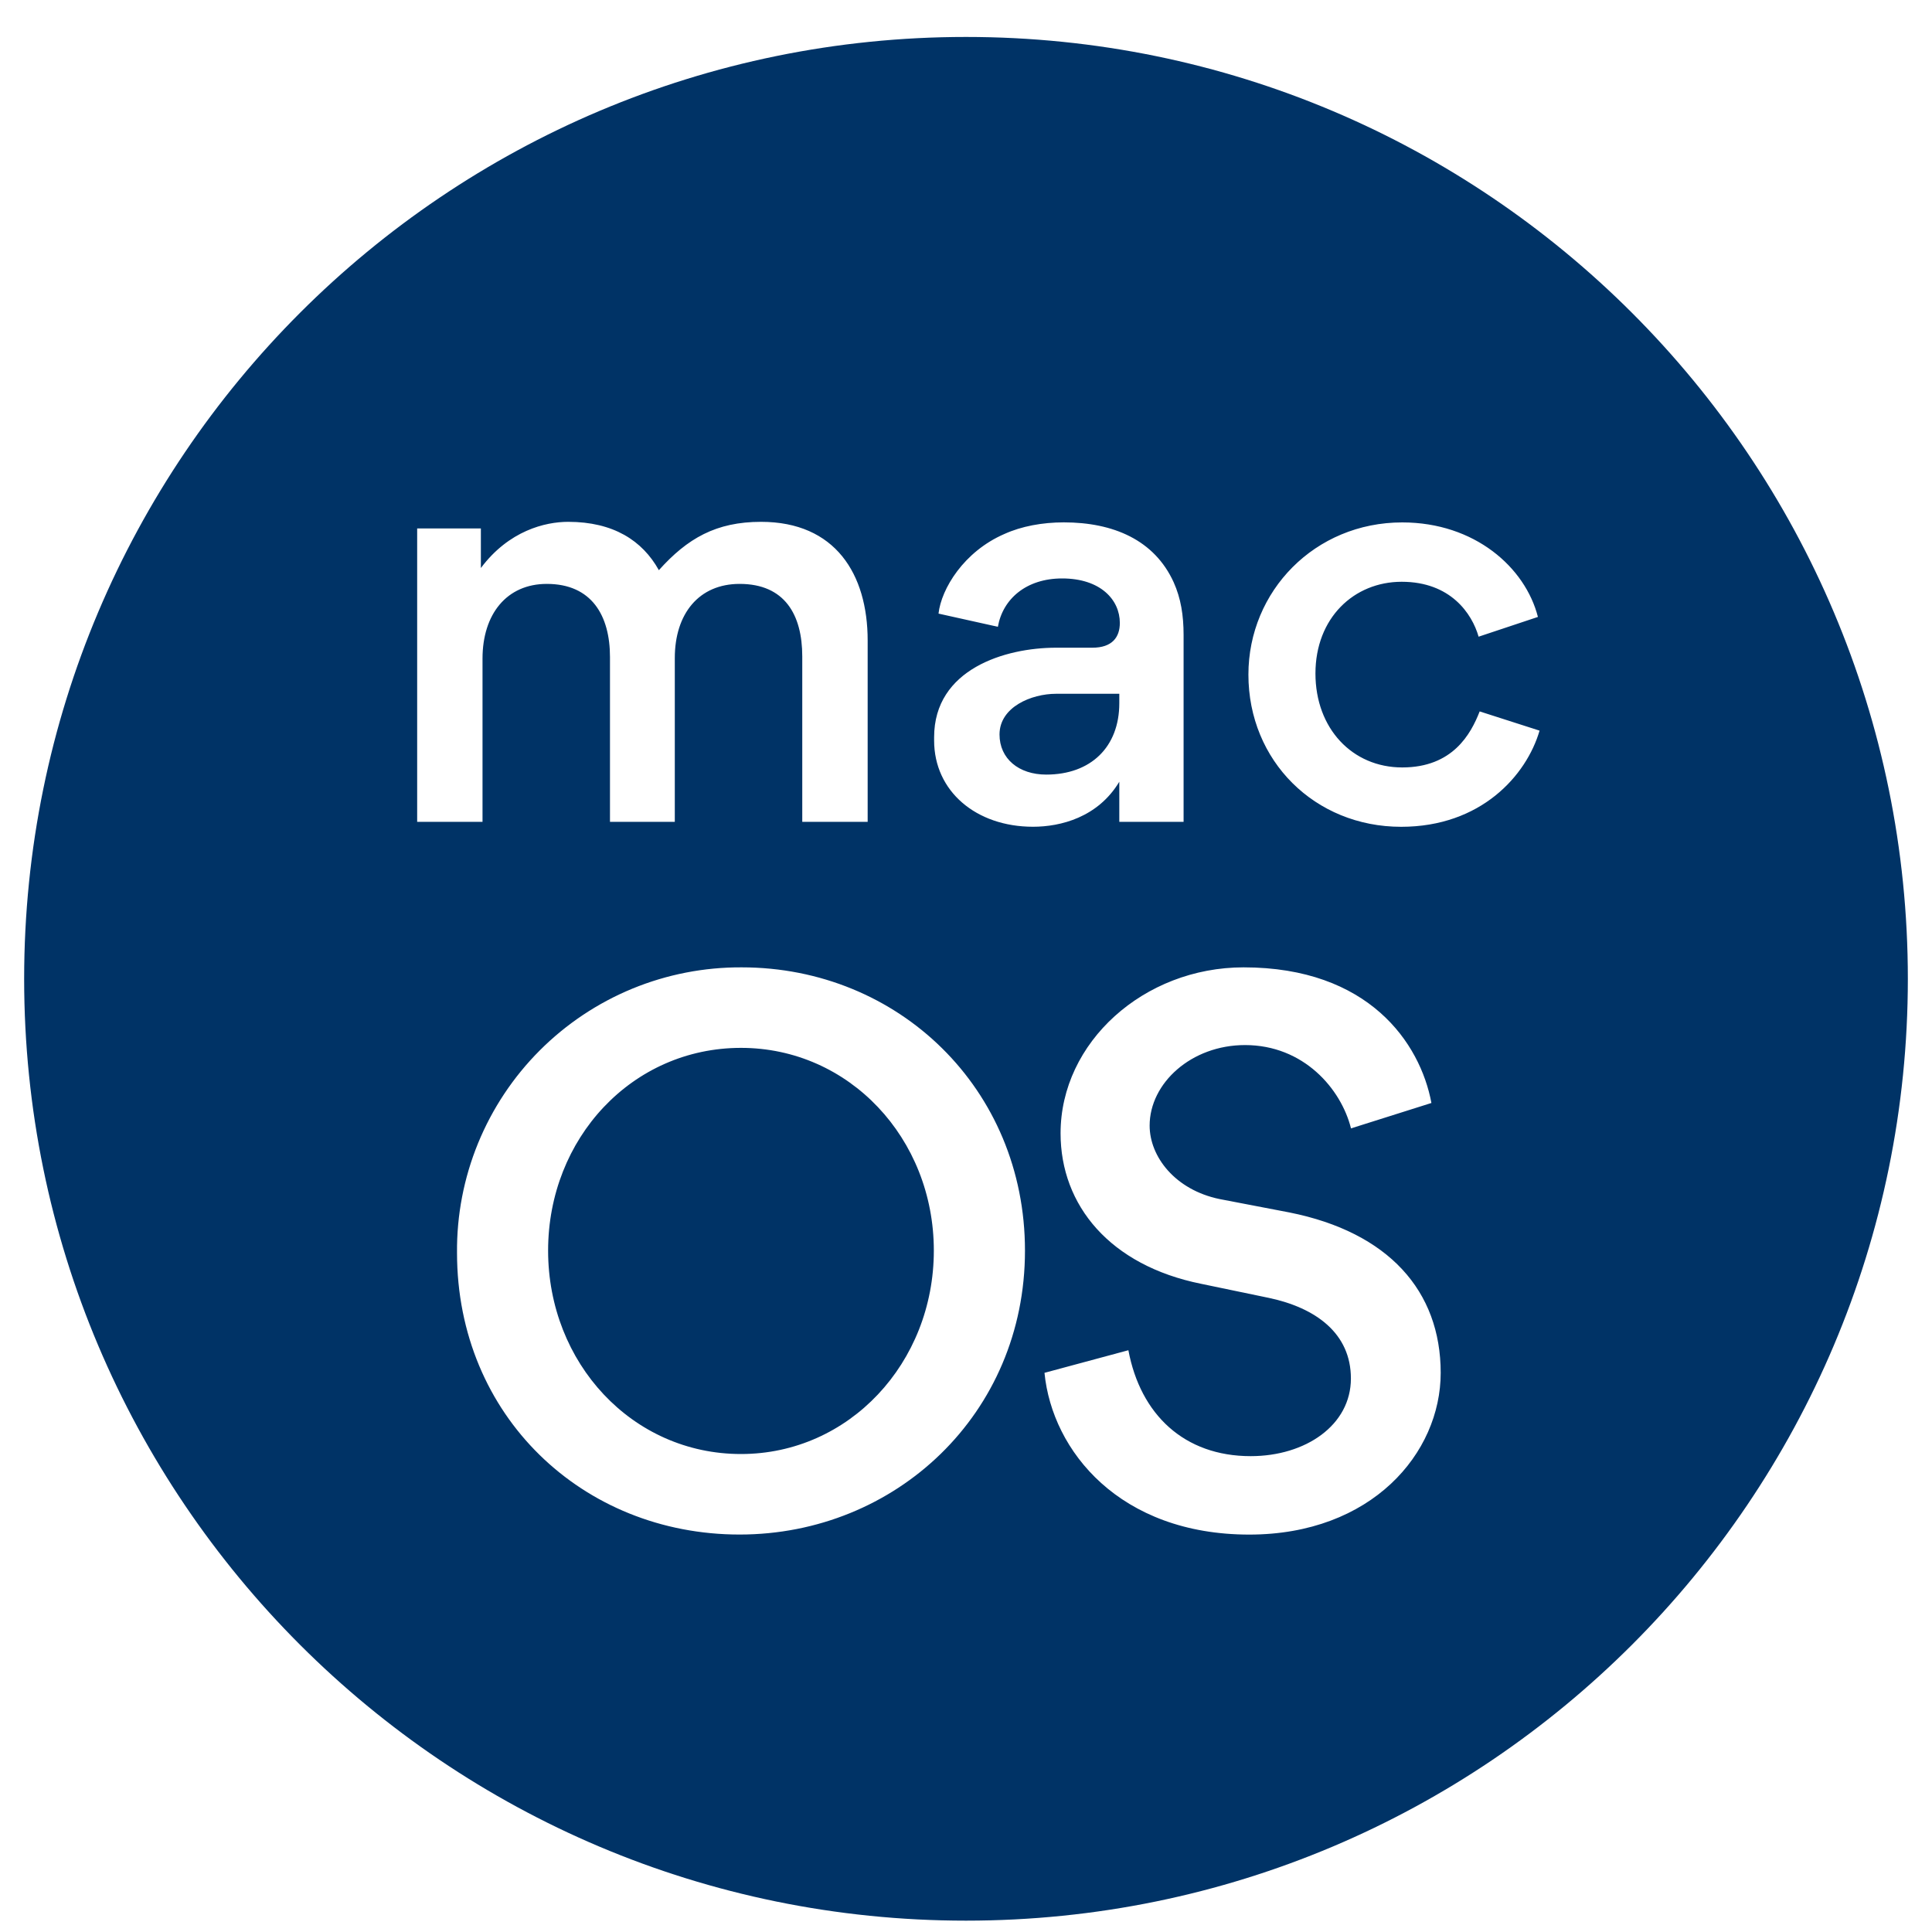 <svg width="40" height="40" viewBox="0 0 40 40" fill="none" xmlns="http://www.w3.org/2000/svg">
<g id="macos" clip-path="url(#clip0_271_643)">
<path id="Vector" fill-rule="evenodd" clip-rule="evenodd" d="M20 39.765C9.231 39.765 0.5 31.034 0.5 20.265C0.5 9.496 9.231 0.765 20 0.765C30.769 0.765 39.5 9.496 39.5 20.265C39.5 31.034 30.769 39.765 20 39.765ZM9.462 25.936C9.462 29.314 12.065 31.771 15.312 31.771C18.544 31.771 21.221 29.271 21.221 25.893C21.221 22.543 18.602 20.028 15.356 20.028C14.579 20.024 13.81 20.174 13.092 20.469C12.374 20.765 11.722 21.2 11.173 21.75C10.625 22.299 10.191 22.953 9.897 23.671C9.603 24.39 9.455 25.16 9.462 25.936H9.462ZM11.348 25.892C11.348 23.567 13.088 21.695 15.341 21.695C17.579 21.695 19.334 23.567 19.334 25.892C19.334 28.218 17.579 30.104 15.341 30.104C13.088 30.104 11.348 28.218 11.348 25.892ZM25.863 31.772C28.395 31.772 29.828 30.09 29.828 28.423C29.828 26.726 28.746 25.513 26.698 25.103L25.249 24.825C24.329 24.634 23.802 23.947 23.802 23.304C23.802 22.426 24.664 21.637 25.777 21.637C26.991 21.637 27.766 22.543 27.971 23.362L29.636 22.836C29.404 21.592 28.336 20.028 25.747 20.028C23.683 20.028 21.958 21.578 21.958 23.464C21.958 24.957 22.982 26.2 24.869 26.58L26.273 26.872C27.24 27.077 27.969 27.604 27.969 28.54C27.969 29.505 27.033 30.148 25.894 30.148C24.517 30.148 23.611 29.285 23.362 27.955L21.625 28.423C21.784 30.046 23.188 31.772 25.866 31.772H25.863ZM12.629 13.603V17.015H13.971V13.625C13.971 12.704 14.472 12.089 15.313 12.089C16.246 12.089 16.61 12.726 16.61 13.591V17.015H17.964V13.261C17.964 11.885 17.293 10.804 15.757 10.804C14.825 10.804 14.232 11.146 13.641 11.805C13.3 11.191 12.697 10.804 11.764 10.804C11.287 10.804 10.536 10.986 9.956 11.76V10.941H8.637V17.015H9.99V13.636C9.99 12.715 10.491 12.089 11.321 12.089C12.253 12.089 12.629 12.749 12.629 13.603ZM24.505 17.015V13.148C24.505 12.738 24.448 12.386 24.3 12.056C23.901 11.179 23.049 10.815 22.025 10.815C21.581 10.815 21.149 10.895 20.796 11.055C19.954 11.419 19.488 12.192 19.431 12.704L20.66 12.977C20.762 12.397 21.251 11.976 21.99 11.976C22.787 11.976 23.185 12.42 23.185 12.897C23.185 13.193 23.026 13.41 22.616 13.41H21.866C20.808 13.41 19.34 13.853 19.34 15.263V15.332C19.34 16.378 20.205 17.117 21.388 17.117C21.956 17.117 22.73 16.924 23.174 16.185V17.015H24.505ZM23.174 14.558C23.174 15.468 22.582 16.037 21.661 16.037C21.092 16.037 20.694 15.707 20.694 15.207C20.694 14.638 21.354 14.364 21.866 14.364H23.174V14.558ZM29.009 17.118C30.659 17.118 31.602 16.06 31.875 15.127L30.635 14.729C30.453 15.195 30.078 15.889 29.032 15.889C27.996 15.889 27.235 15.081 27.235 13.944C27.235 12.795 28.031 12.045 29.02 12.045C30.033 12.045 30.476 12.704 30.613 13.182L31.841 12.773C31.58 11.749 30.533 10.816 29.032 10.816C27.223 10.816 25.847 12.238 25.847 13.967C25.847 15.753 27.223 17.118 29.009 17.118Z" fill="#003366"/>
</g>
<defs>
<clipPath id="clip0_271_643">
<rect width="39" height="39" fill="white" transform="translate(0.5 0.765)"/>
</clipPath>
</defs>
</svg>
